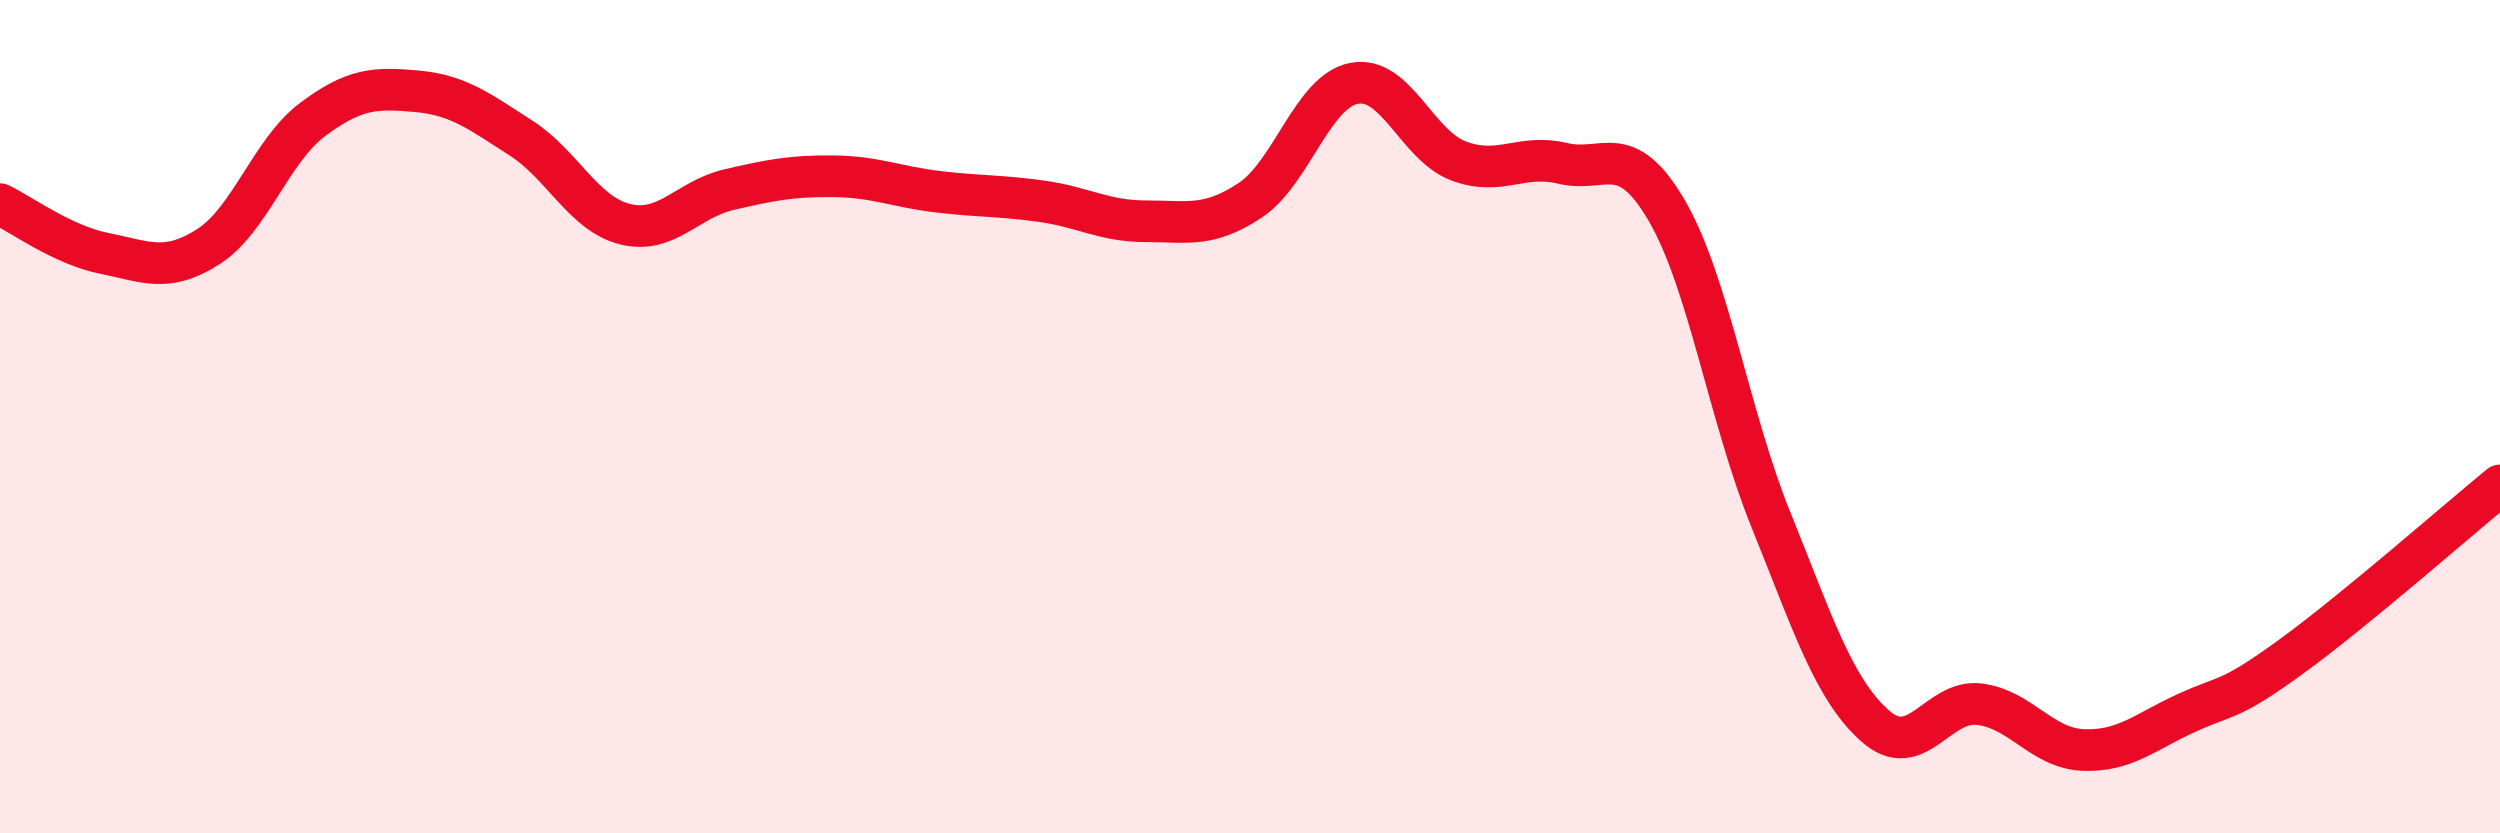 
    <svg width="60" height="20" viewBox="0 0 60 20" xmlns="http://www.w3.org/2000/svg">
      <path
        d="M 0,4.9 C 0.5,5.14 1.5,5.88 2.5,6.08 C 3.5,6.28 4,6.56 5,5.92 C 6,5.28 6.5,3.62 7.5,2.87 C 8.5,2.12 9,2.1 10,2.19 C 11,2.28 11.5,2.67 12.5,3.31 C 13.5,3.95 14,5.13 15,5.38 C 16,5.63 16.5,4.78 17.5,4.55 C 18.5,4.32 19,4.22 20,4.23 C 21,4.24 21.5,4.48 22.5,4.6 C 23.5,4.72 24,4.69 25,4.83 C 26,4.97 26.5,5.31 27.5,5.31 C 28.5,5.31 29,5.47 30,4.81 C 31,4.15 31.5,2.19 32.5,2 C 33.5,1.81 34,3.48 35,3.86 C 36,4.24 36.5,3.68 37.5,3.92 C 38.5,4.16 39,3.34 40,5.05 C 41,6.76 41.5,10 42.5,12.47 C 43.5,14.94 44,16.53 45,17.42 C 46,18.31 46.5,16.78 47.5,16.9 C 48.5,17.02 49,17.96 50,18 C 51,18.04 51.5,17.55 52.5,17.1 C 53.5,16.65 53.5,16.84 55,15.75 C 56.5,14.66 59,12.47 60,11.65L60 20L0 20Z"
        fill="#EB0A25"
        opacity="0.1"
        stroke-linecap="round"
        stroke-linejoin="round"
      />
      <path
        d="M 0,4.9 C 0.5,5.14 1.5,5.88 2.5,6.08 C 3.5,6.28 4,6.56 5,5.92 C 6,5.28 6.5,3.62 7.5,2.87 C 8.5,2.12 9,2.1 10,2.19 C 11,2.28 11.5,2.67 12.5,3.31 C 13.5,3.95 14,5.13 15,5.38 C 16,5.63 16.5,4.78 17.5,4.55 C 18.5,4.32 19,4.22 20,4.23 C 21,4.24 21.5,4.48 22.5,4.6 C 23.5,4.72 24,4.69 25,4.83 C 26,4.97 26.5,5.31 27.5,5.31 C 28.5,5.31 29,5.47 30,4.81 C 31,4.15 31.5,2.19 32.5,2 C 33.5,1.81 34,3.48 35,3.86 C 36,4.24 36.5,3.68 37.5,3.92 C 38.5,4.16 39,3.34 40,5.05 C 41,6.76 41.5,10 42.5,12.47 C 43.5,14.94 44,16.53 45,17.42 C 46,18.31 46.5,16.78 47.5,16.9 C 48.5,17.02 49,17.96 50,18 C 51,18.04 51.5,17.55 52.5,17.1 C 53.5,16.65 53.5,16.84 55,15.75 C 56.5,14.66 59,12.47 60,11.65"
        stroke="#EB0A25"
        stroke-width="1"
        fill="none"
        stroke-linecap="round"
        stroke-linejoin="round"
      />
    </svg>
  